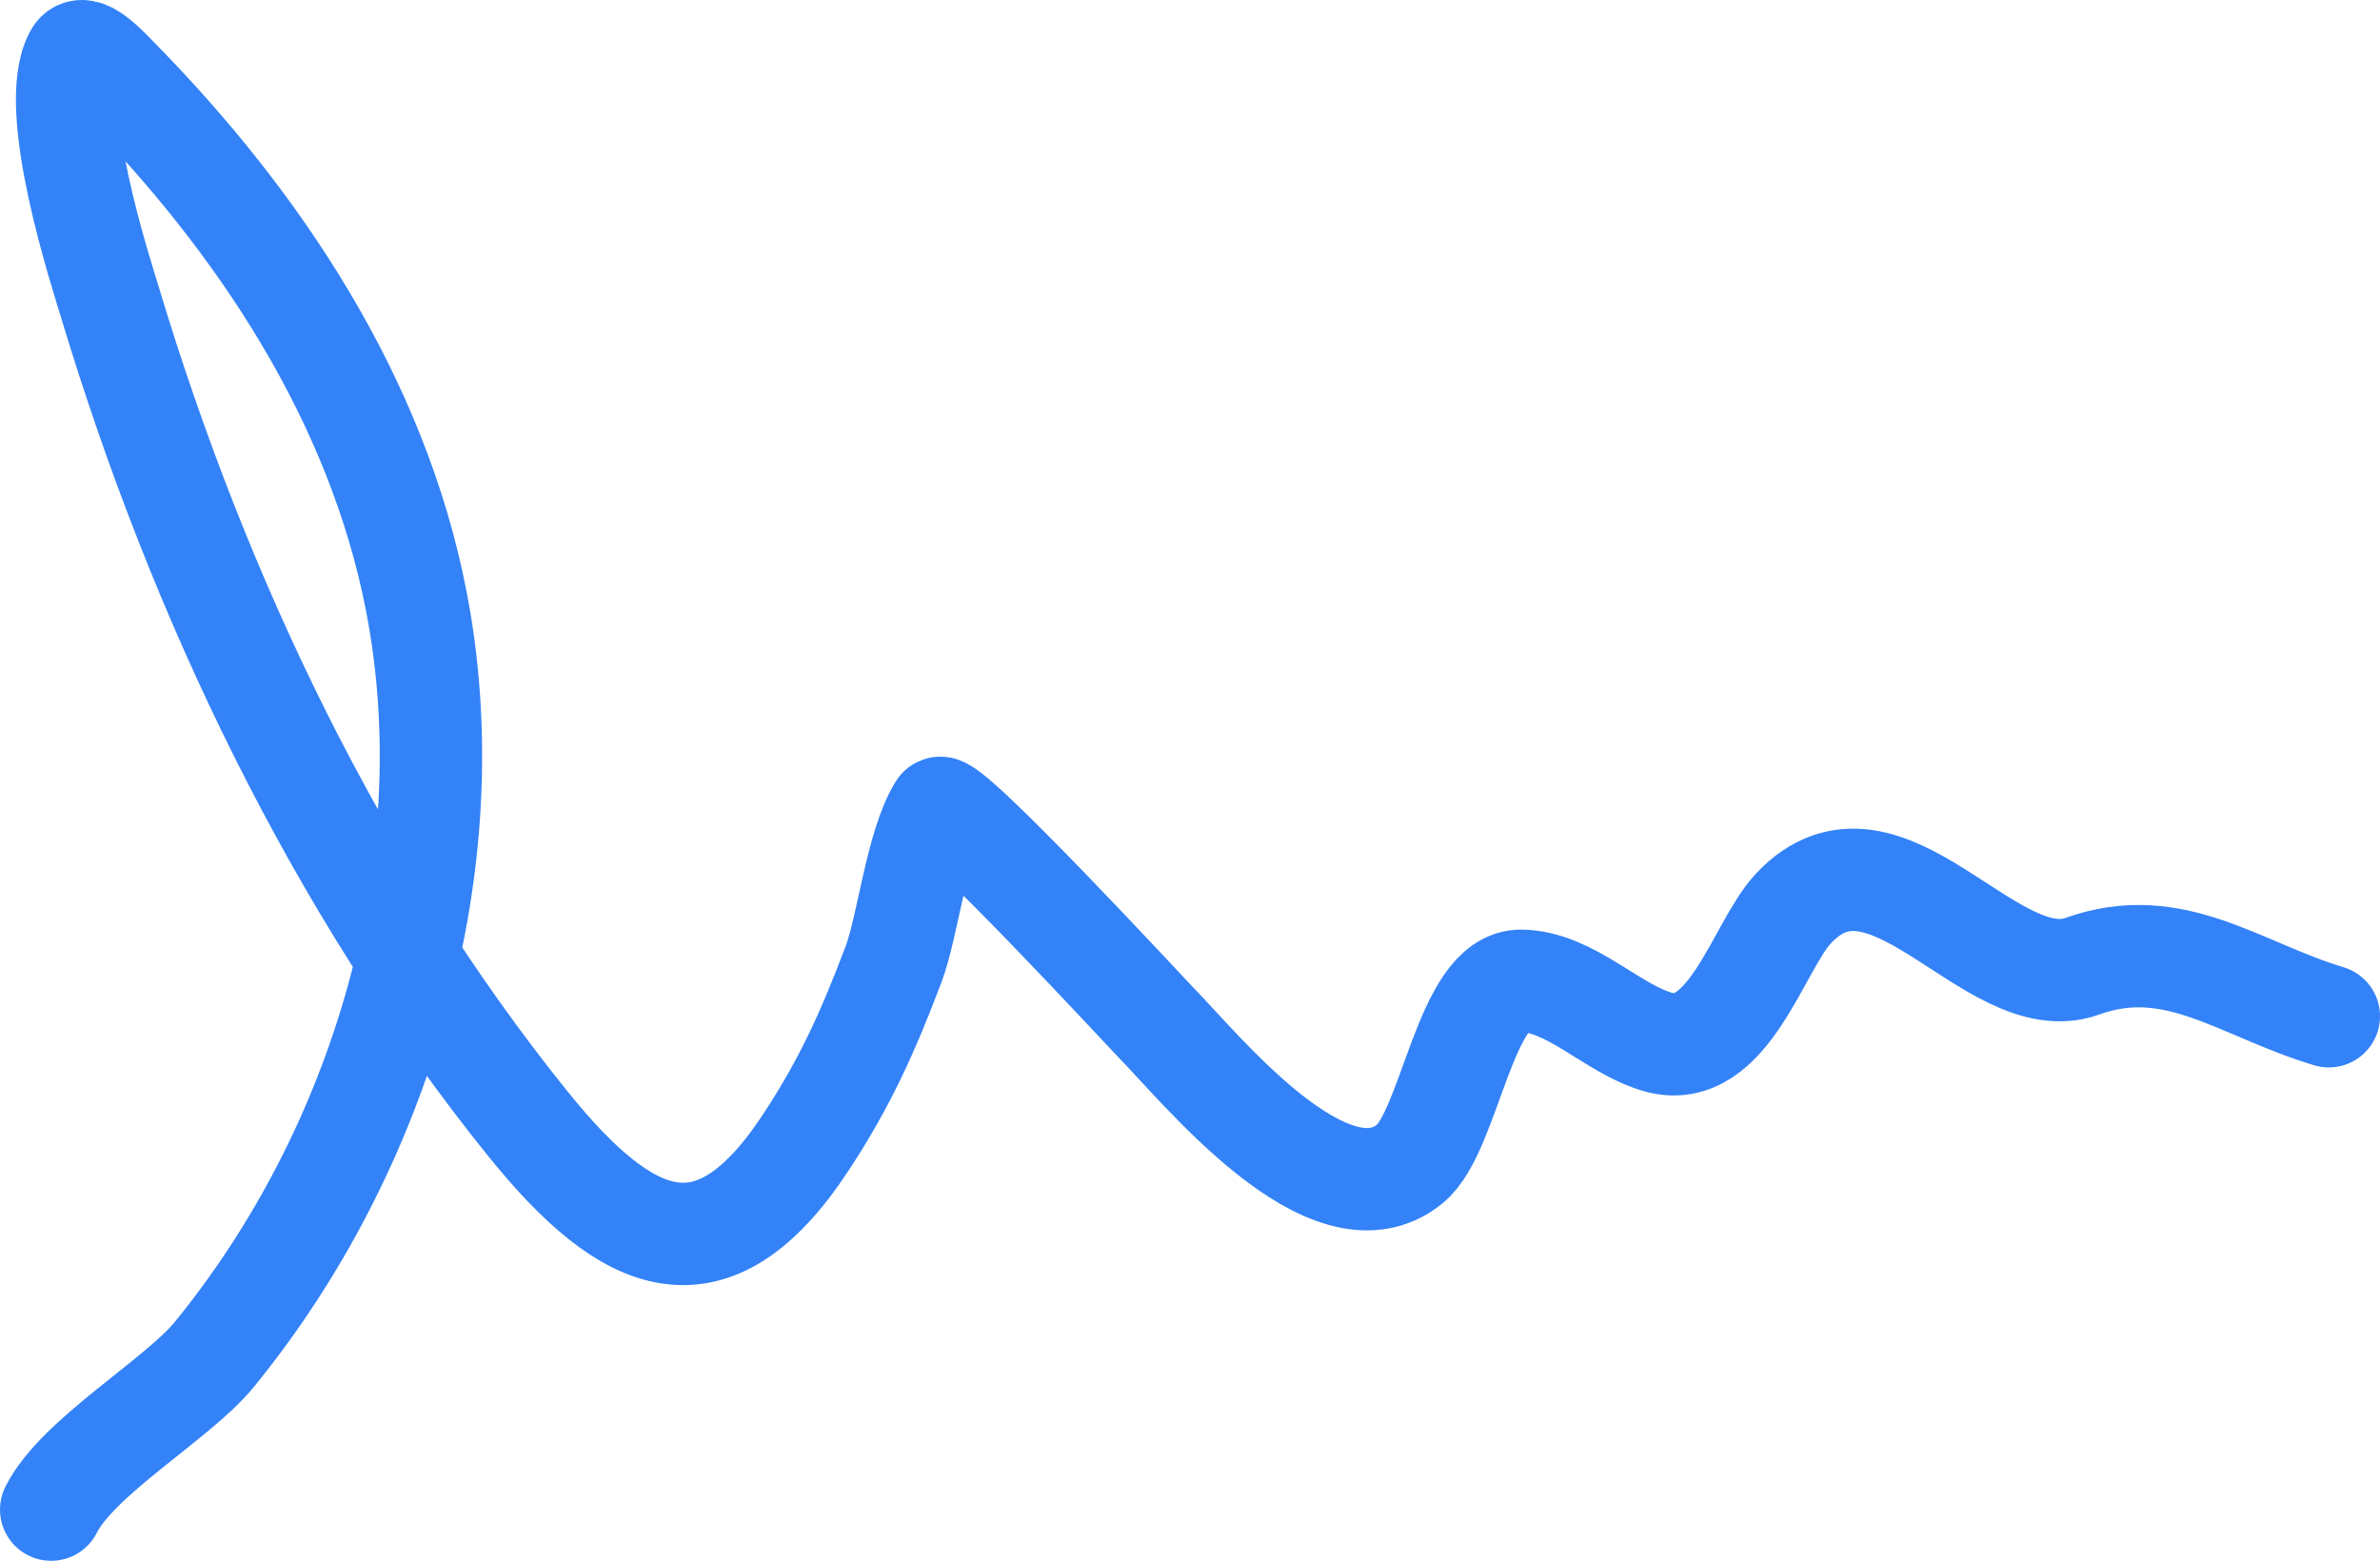<?xml version="1.0" encoding="UTF-8"?> <svg xmlns="http://www.w3.org/2000/svg" width="186" height="122" viewBox="0 0 186 122" fill="none"> <path d="M4 118C6.055 113.889 13.895 109.362 16.723 105.901C29.805 89.898 36.524 67.532 32.533 46.984C29.48 31.265 20.293 17.409 9.228 6.151C8.339 5.247 6.501 3.212 5.89 4.324C3.65 8.398 7.893 21.314 8.661 23.858C15.544 46.654 26.273 69.273 41.288 87.88C49.044 97.491 55.65 100.414 62.955 89.329C66.049 84.635 67.826 80.66 69.821 75.403C70.949 72.43 71.615 66.053 73.411 63.178C73.982 62.264 89.783 79.363 90.292 79.877C93.706 83.326 103.904 96.117 110.195 90.967C113.331 88.401 114.493 76.601 118.887 76.663C122.748 76.718 126.014 80.451 129.595 81.452C135.099 82.991 137.386 73.948 140.177 70.992C147.389 63.352 155.6 78.088 162.726 75.529C169.921 72.945 175.041 77.347 182 79.436" stroke="#3382F8" stroke-width="8" stroke-linecap="round"></path> </svg> 